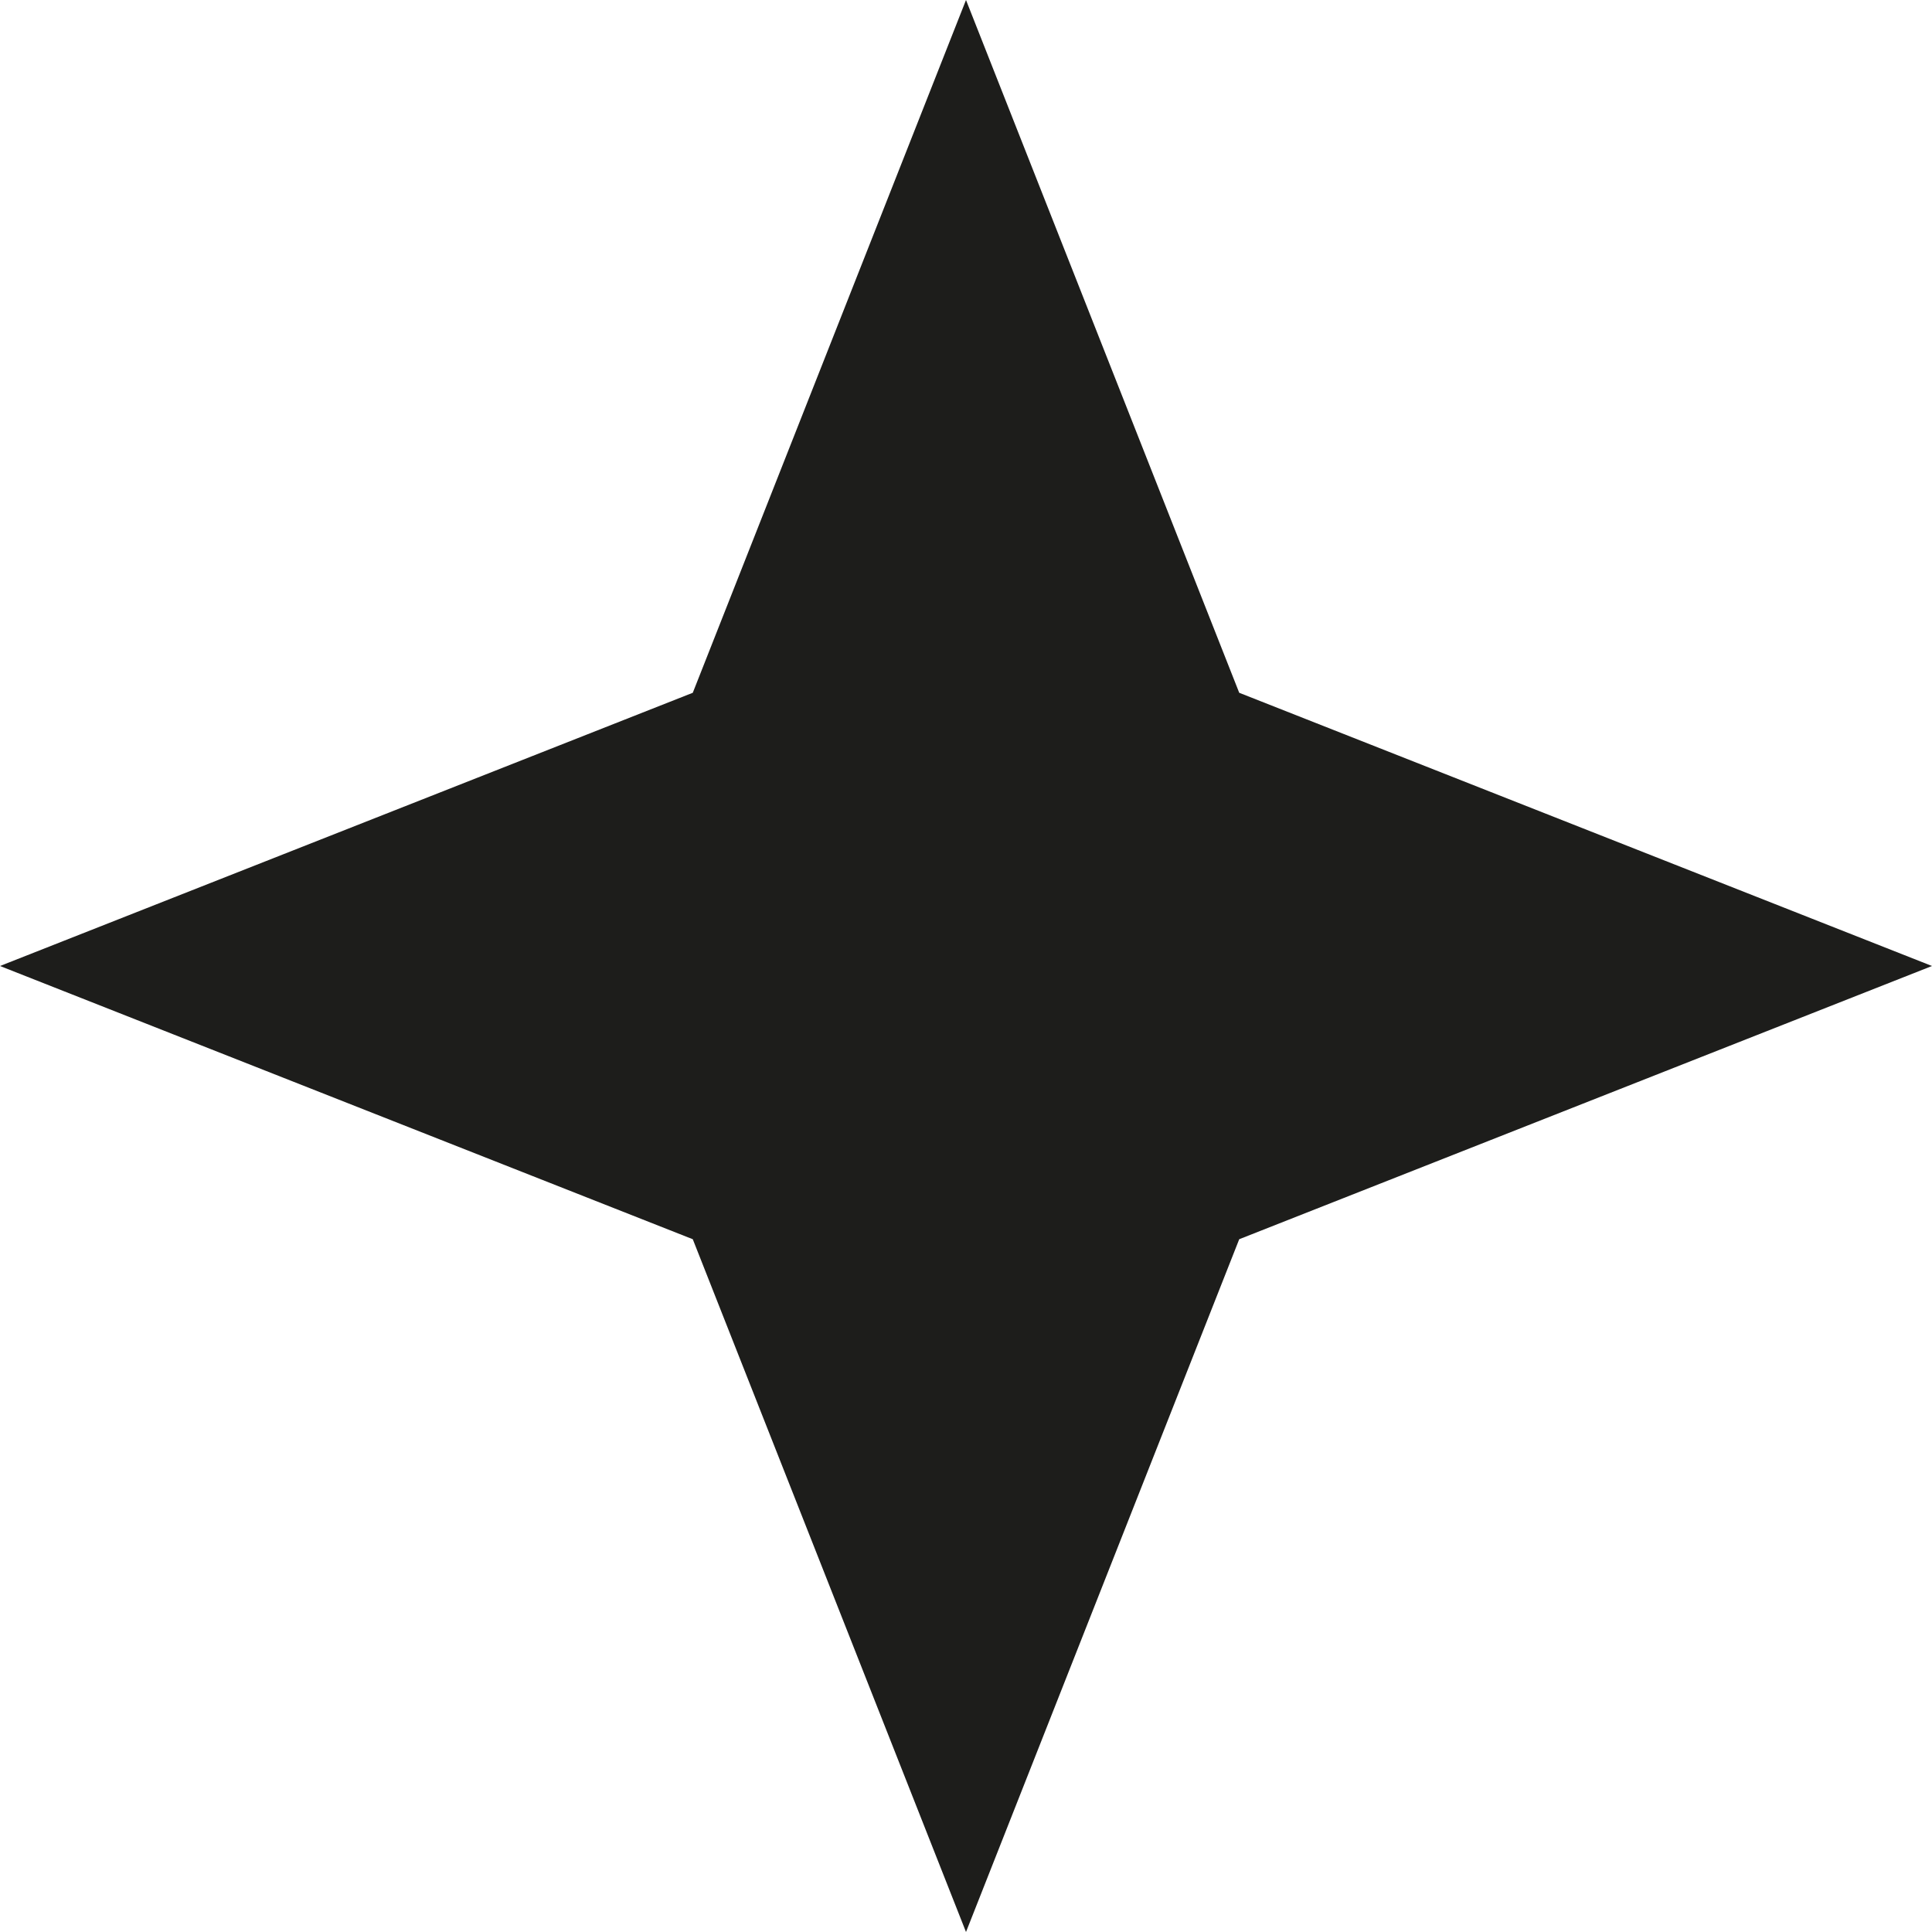 <?xml version="1.0" encoding="UTF-8"?> <svg xmlns="http://www.w3.org/2000/svg" width="57" height="57" viewBox="0 0 57 57" fill="none"><path d="M28.5 0L36.561 20.439L57 28.5L36.561 36.561L28.5 57L20.439 36.561L0 28.5L20.439 20.439L28.5 0Z" fill="#1D1D1B"></path></svg> 